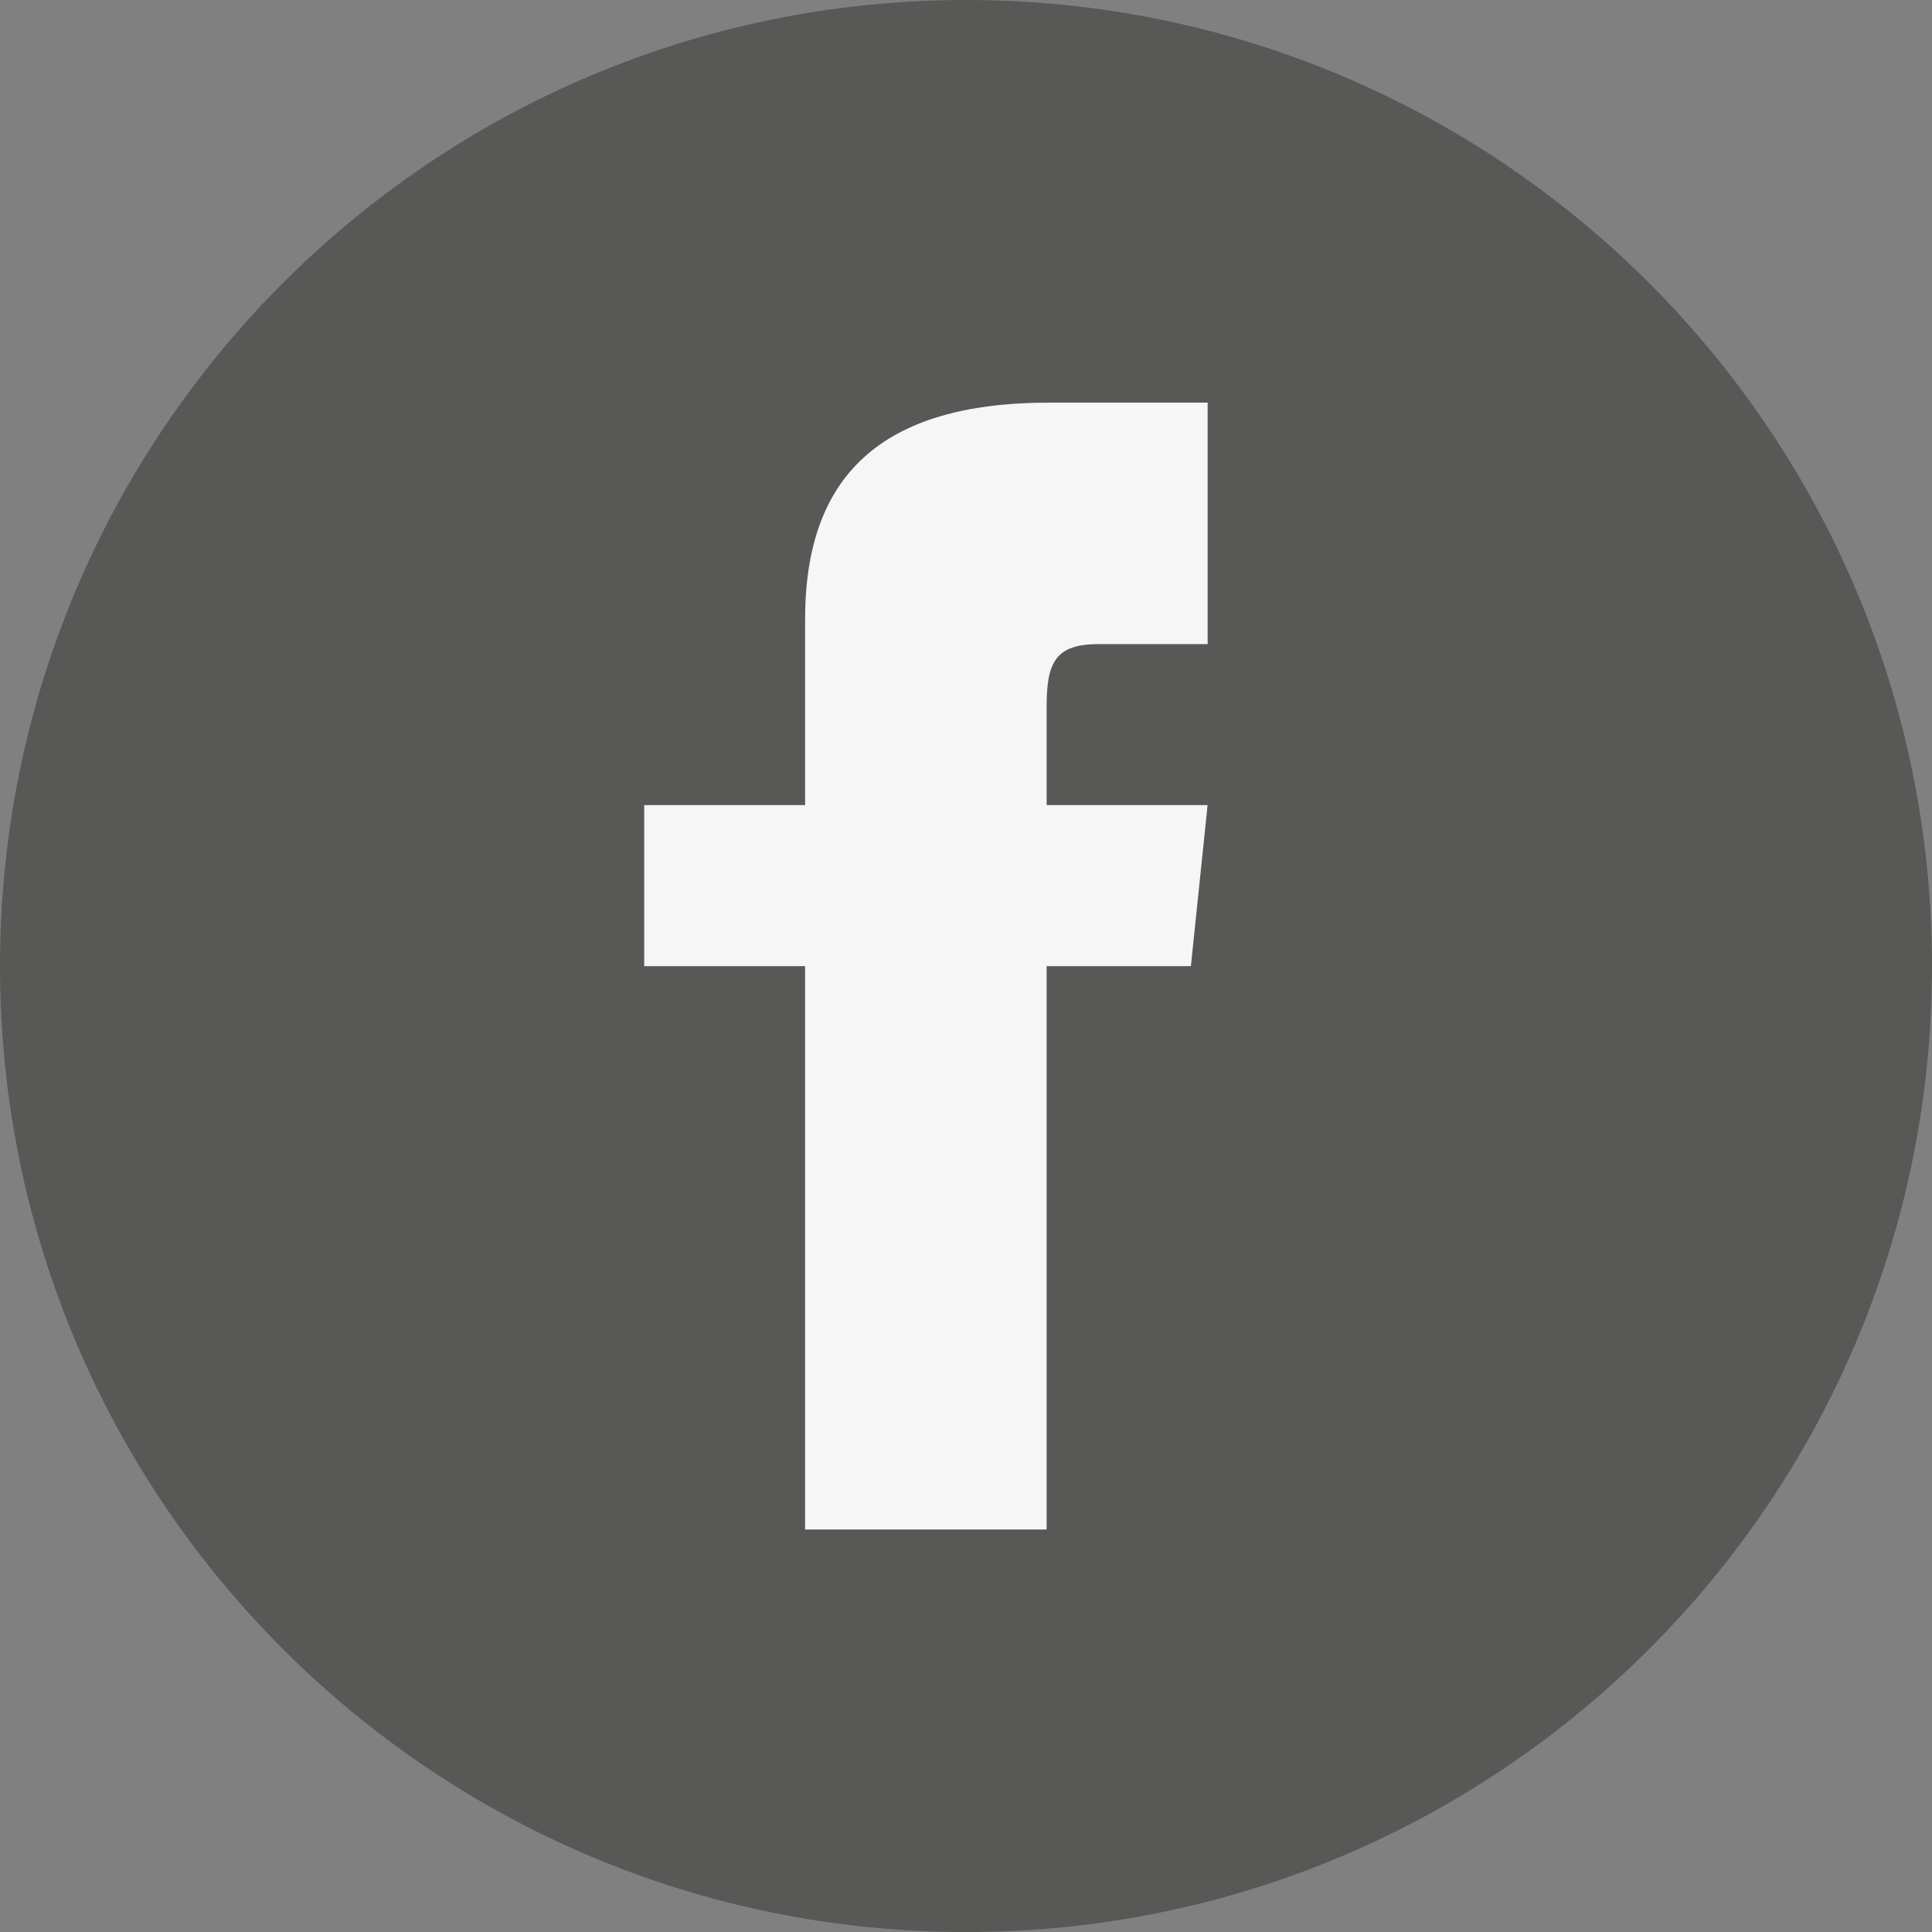 <?xml version="1.0" encoding="utf-8"?>
<!-- Generator: Adobe Illustrator 16.0.0, SVG Export Plug-In . SVG Version: 6.00 Build 0)  -->
<!DOCTYPE svg PUBLIC "-//W3C//DTD SVG 1.1//EN" "http://www.w3.org/Graphics/SVG/1.1/DTD/svg11.dtd">
<svg version="1.1" id="Layer_1" xmlns="http://www.w3.org/2000/svg" xmlns:xlink="http://www.w3.org/1999/xlink" x="0px" y="0px"
	 width="41.275px" height="41.275px" viewBox="0 0 41.275 41.275" enable-background="new 0 0 41.275 41.275" xml:space="preserve">
<rect x="0" y="0" width="41.275" height="41.275" fill="#808080" stroke="none"/>
<g>
	<path fill="#585857" d="M20.64,0C9.241,0,0,9.239,0,20.641c0,11.396,9.241,20.635,20.64,20.635
		c11.394,0,20.635-9.239,20.635-20.635C41.275,9.239,32.034,0,20.64,0"/>
	<path fill="#F6F6F6" d="M25.799,13.76h-2.322c-0.924,0-1.117,0.381-1.117,1.336v2.104h3.439l-0.357,3.441h-3.082v12.036h-5.16
		V20.641h-3.437v-3.441h3.437v-3.97c0-3.042,1.602-4.628,5.21-4.628h3.39V13.76z"/>
</g>
</svg>
